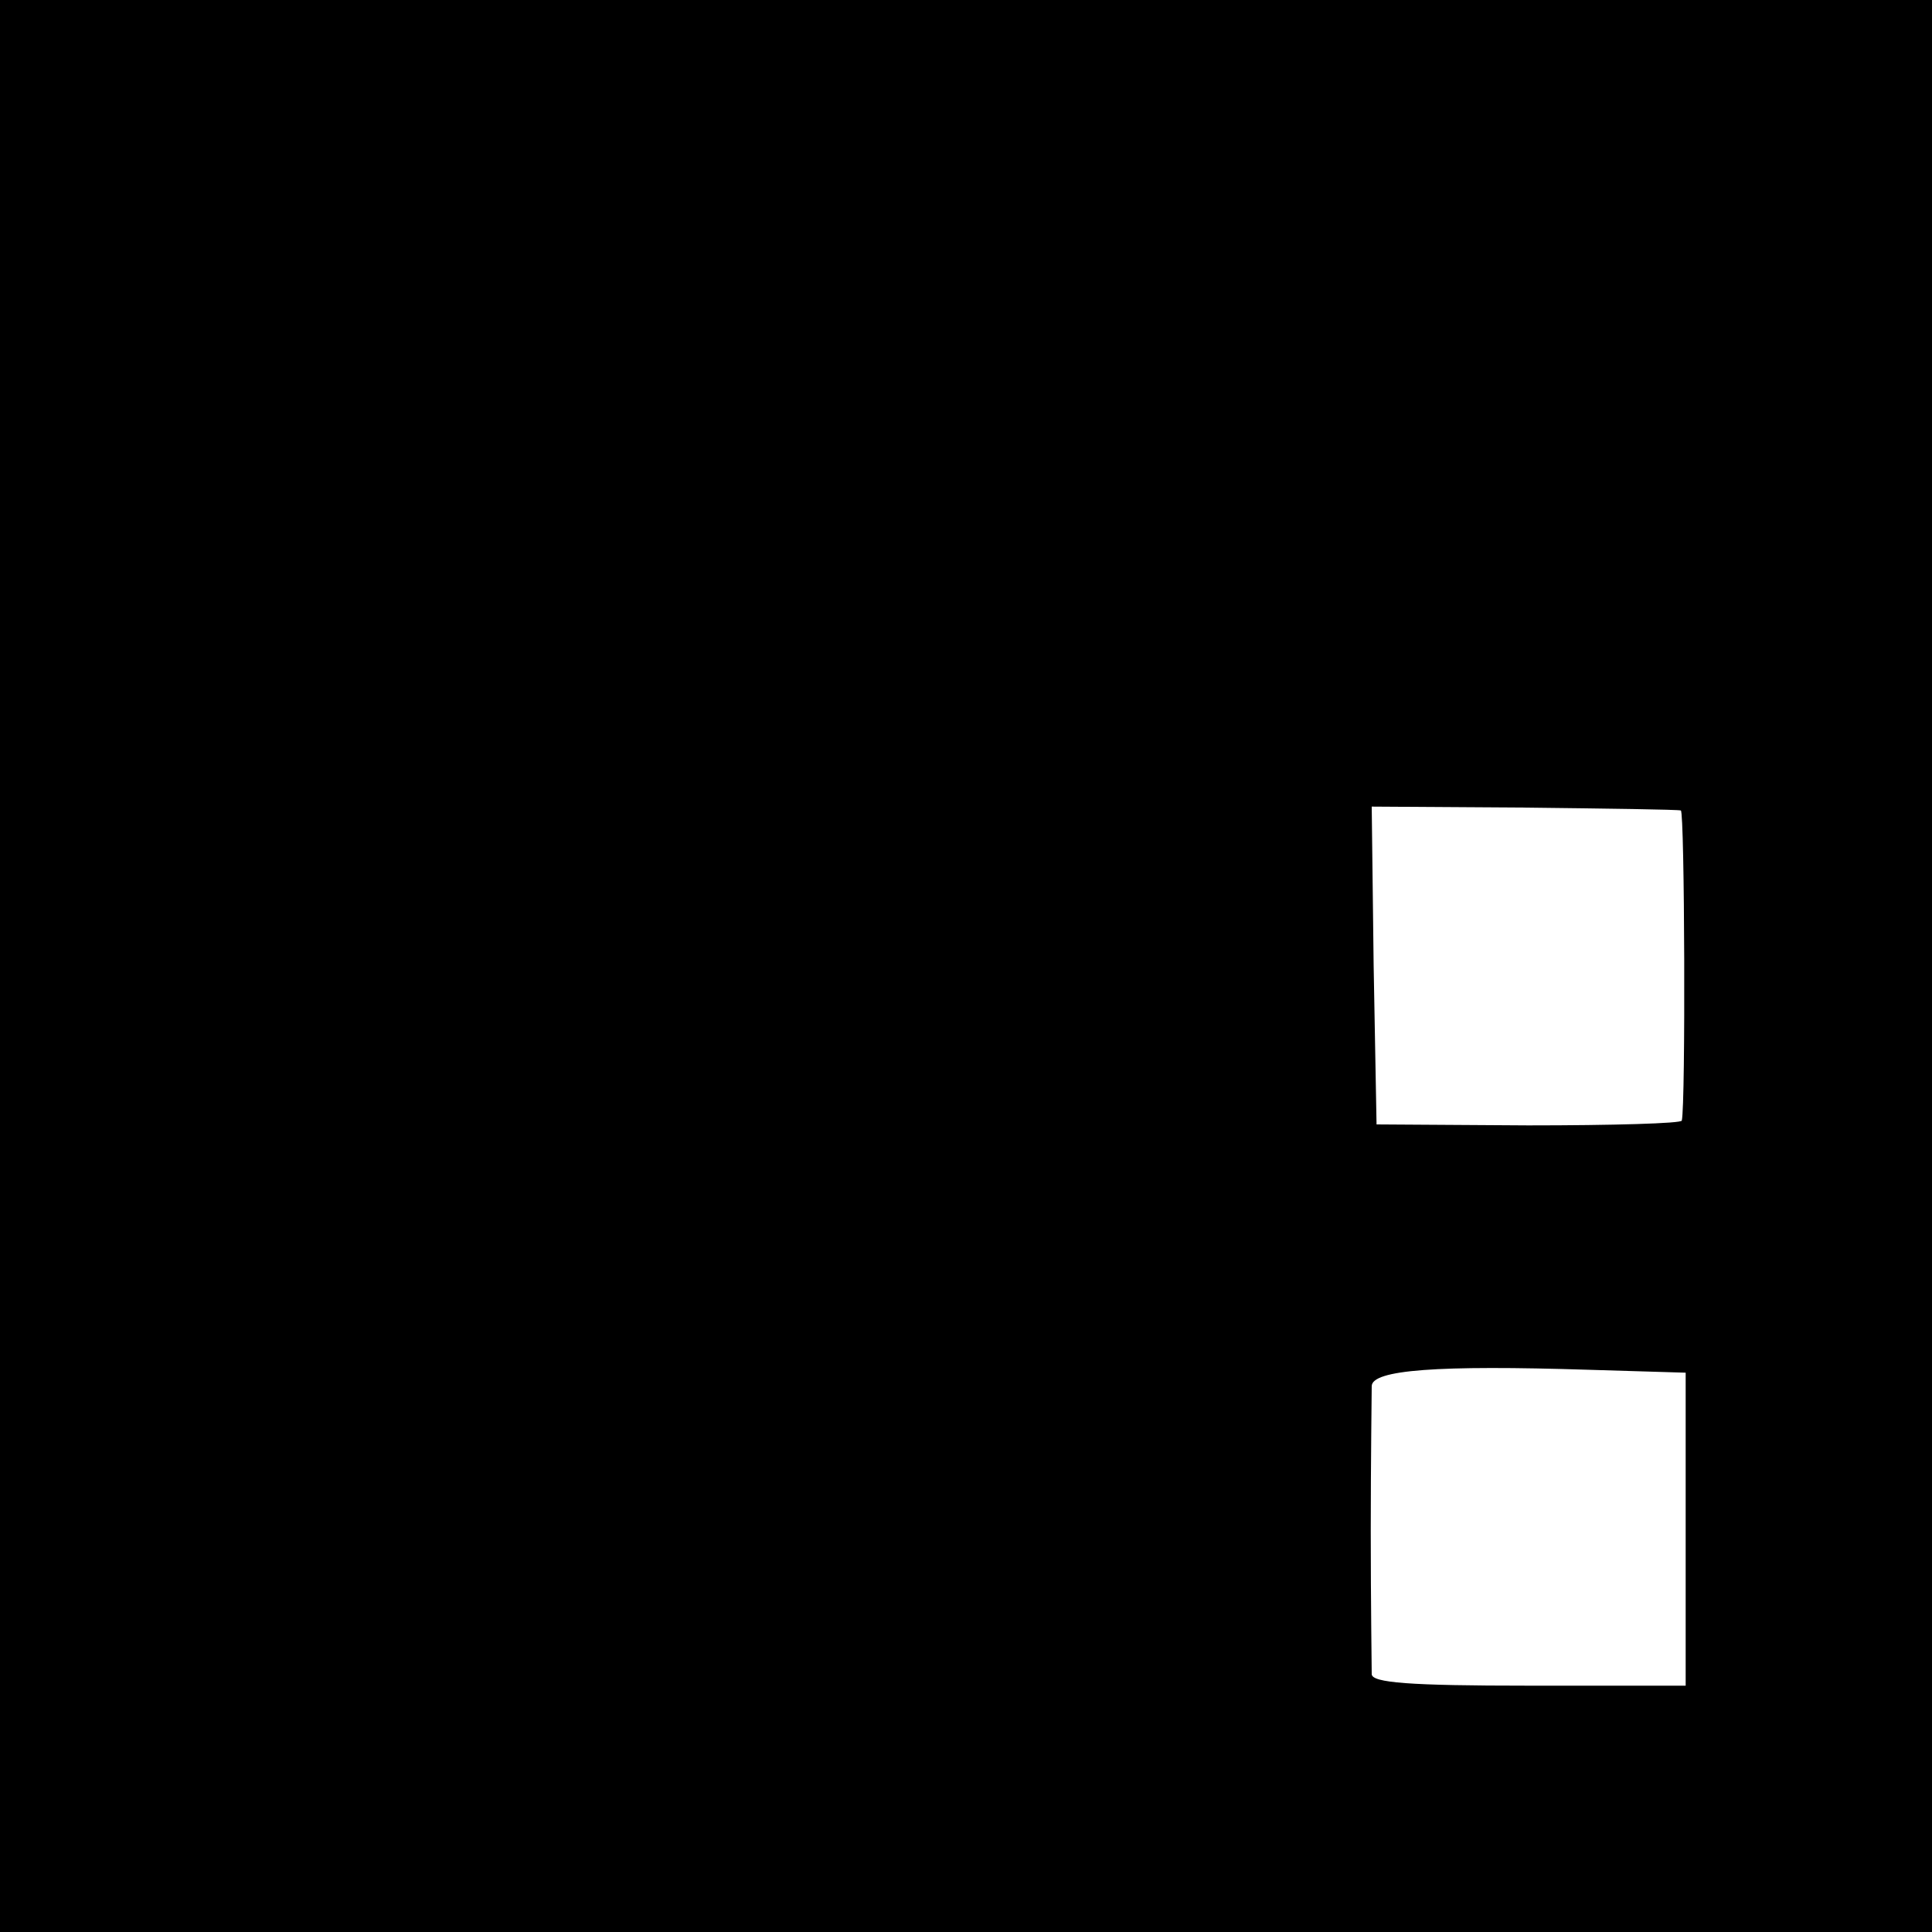 <?xml version="1.0" standalone="no"?>
<!DOCTYPE svg PUBLIC "-//W3C//DTD SVG 20010904//EN"
 "http://www.w3.org/TR/2001/REC-SVG-20010904/DTD/svg10.dtd">
<svg version="1.0" xmlns="http://www.w3.org/2000/svg"
 width="200pt" height="200pt" viewBox="0 0 200 200"
 preserveAspectRatio="xMidYMid meet">
<g transform="translate(0,200) scale(0.1,-0.1)"
fill="#000000" stroke="none">
<path d="M0 1000 l0 -1000 1000 0 1000 0 0 1000 0 1000 -1000 0 -1000 0 0
-1000z m1740 161 c4 -1 5 -304 1 -321 0 -3 -72 -5 -159 -5 l-157 1 -3 164 -2
165 157 -1 c87 -1 160 -2 163 -3z m5 -744 l0 -162 -163 0 c-123 0 -162 3 -162
12 0 7 -1 74 -1 148 0 74 1 142 1 150 0 17 68 22 225 17 l100 -3 0 -162z"/>
</g>
</svg>
